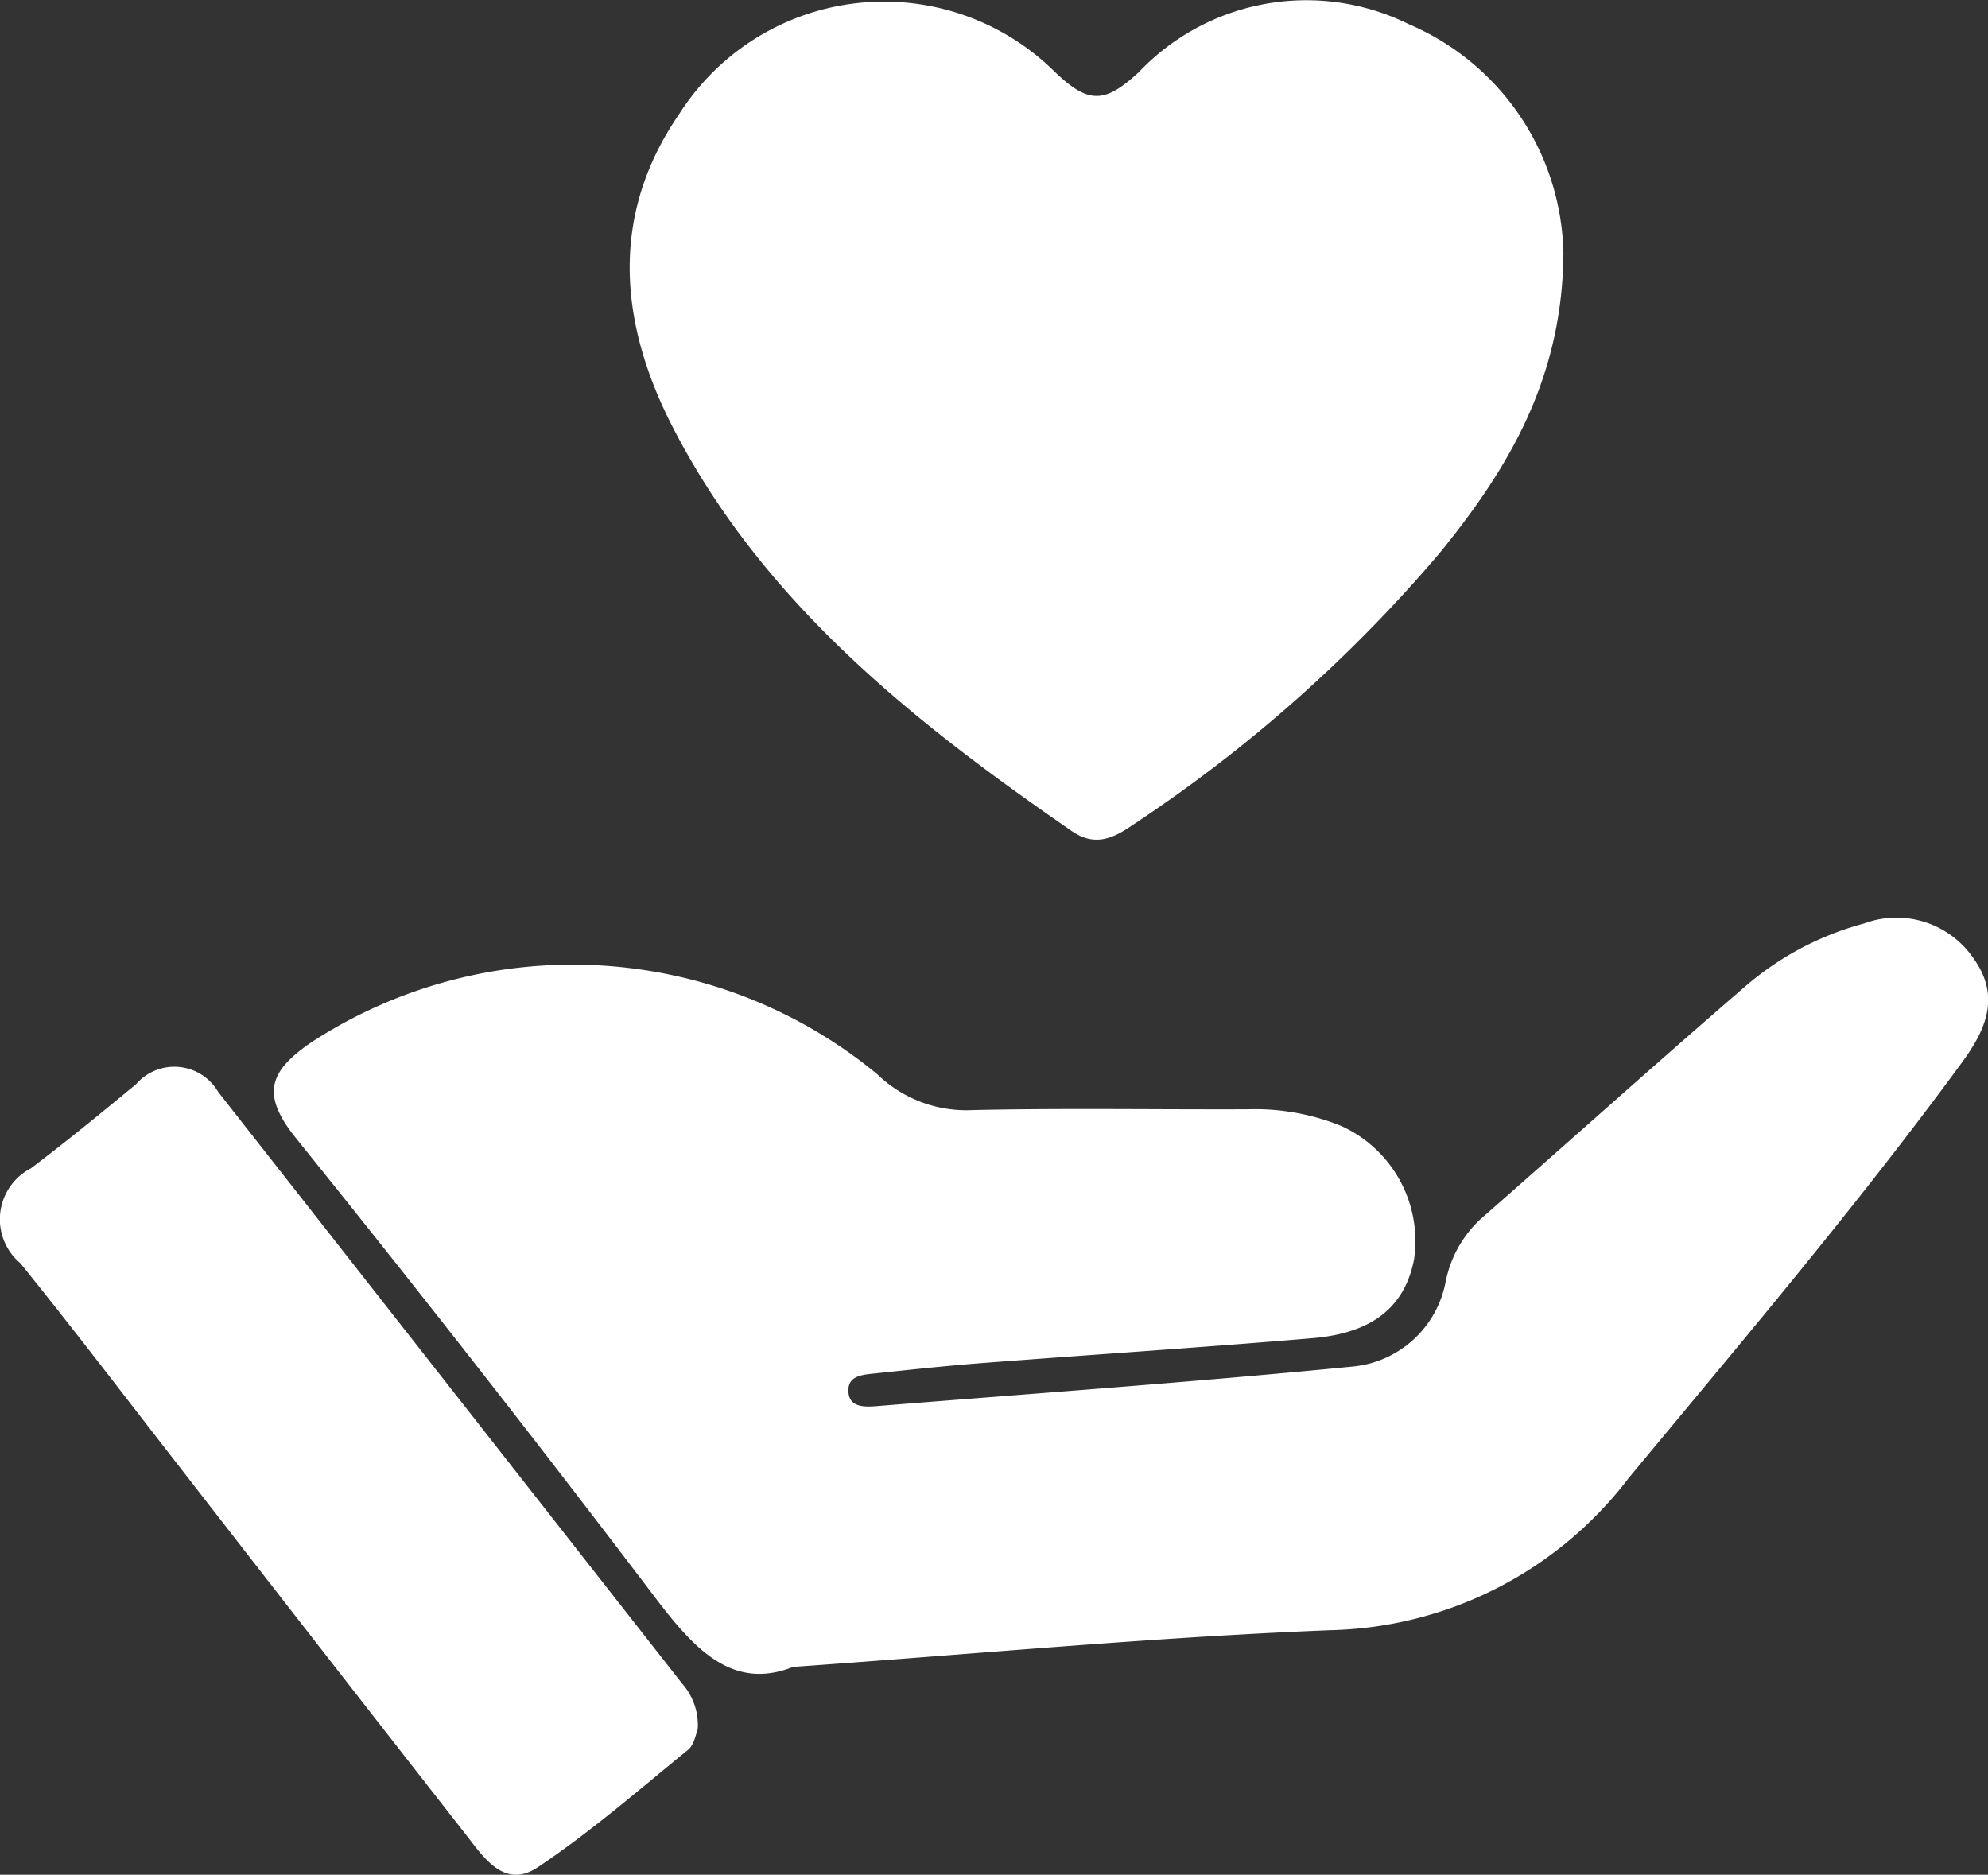 <svg id="Group_3394" data-name="Group 3394" xmlns="http://www.w3.org/2000/svg" xmlns:xlink="http://www.w3.org/1999/xlink" width="52.555" height="49.563" viewBox="0 0 52.555 49.563">
  <rect x="0" y="0" width="52.555" height="49.563" fill="#333333" stroke="none"/>
  <defs>
    <clipPath id="clip-path">
      <rect id="Rectangle_1368" data-name="Rectangle 1368" width="52.555" height="49.563" fill="#fff"/>
    </clipPath>
  </defs>
  <g id="Group_3027" data-name="Group 3027" clip-path="url(#clip-path)">
    <path id="Path_515" data-name="Path 515" d="M38.072,101.492c-1.574.619-2.582-.451-3.616-1.814q-4.667-6.151-9.512-12.166c-.93-1.156-.732-1.767.429-2.554a12.644,12.644,0,0,1,14.939.864,3.387,3.387,0,0,0,2.523.945c2.425-.054,4.851-.012,7.277-.021a6.045,6.045,0,0,1,2.466.442A3.342,3.342,0,0,1,54.5,90.706c-.282,1.479-1.381,1.981-2.7,2.092-2.908.245-5.82.434-8.729.657-.937.072-1.872.173-2.806.272-.34.036-.778.051-.714.536.048.359.423.355.725.331,4.19-.338,8.384-.634,12.567-1.044a2.768,2.768,0,0,0,2.49-2.238,3.073,3.073,0,0,1,.917-1.657c2.344-2.055,4.664-4.138,7.024-6.175A7.955,7.955,0,0,1,66.4,81.832a2.463,2.463,0,0,1,2.9.94c.7.985.322,1.864-.306,2.721-2.782,3.8-5.821,7.381-8.82,11a10.2,10.2,0,0,1-7.884,4.024c-4.643.184-9.276.621-14.215.971" transform="translate(-17.117 -57.419)" fill="#fff"/>
    <path id="Path_516" data-name="Path 516" d="M80.691,6.673c-.017,3.355-1.483,5.752-3.287,7.966a38.361,38.361,0,0,1-8.09,7.164c-.52.36-1.007.591-1.62.168-4.187-2.89-8.149-6.029-10.54-10.66-1.416-2.742-1.7-5.6.171-8.311a6.418,6.418,0,0,1,9.931-1.09c.887.845,1.313.827,2.213-.006A6.108,6.108,0,0,1,76.6.638a6.724,6.724,0,0,1,4.09,6.035" transform="translate(-39.36 0)" fill="#fff"/>
    <path id="Path_517" data-name="Path 517" d="M18.446,112.412c-.049.109-.088.4-.256.54-1.3,1.06-2.575,2.17-3.966,3.1-.89.6-1.436-.256-1.92-.874q-3.838-4.909-7.656-9.833c-1.367-1.756-2.713-3.529-4.112-5.259A1.516,1.516,0,0,1,.817,97.58c.946-.715,1.864-1.469,2.779-2.223a1.34,1.34,0,0,1,2.17.2q6.136,7.82,12.266,15.644a1.653,1.653,0,0,1,.413,1.211" transform="translate(0 -66.692)" fill="#fff"/>
  </g>
</svg>
